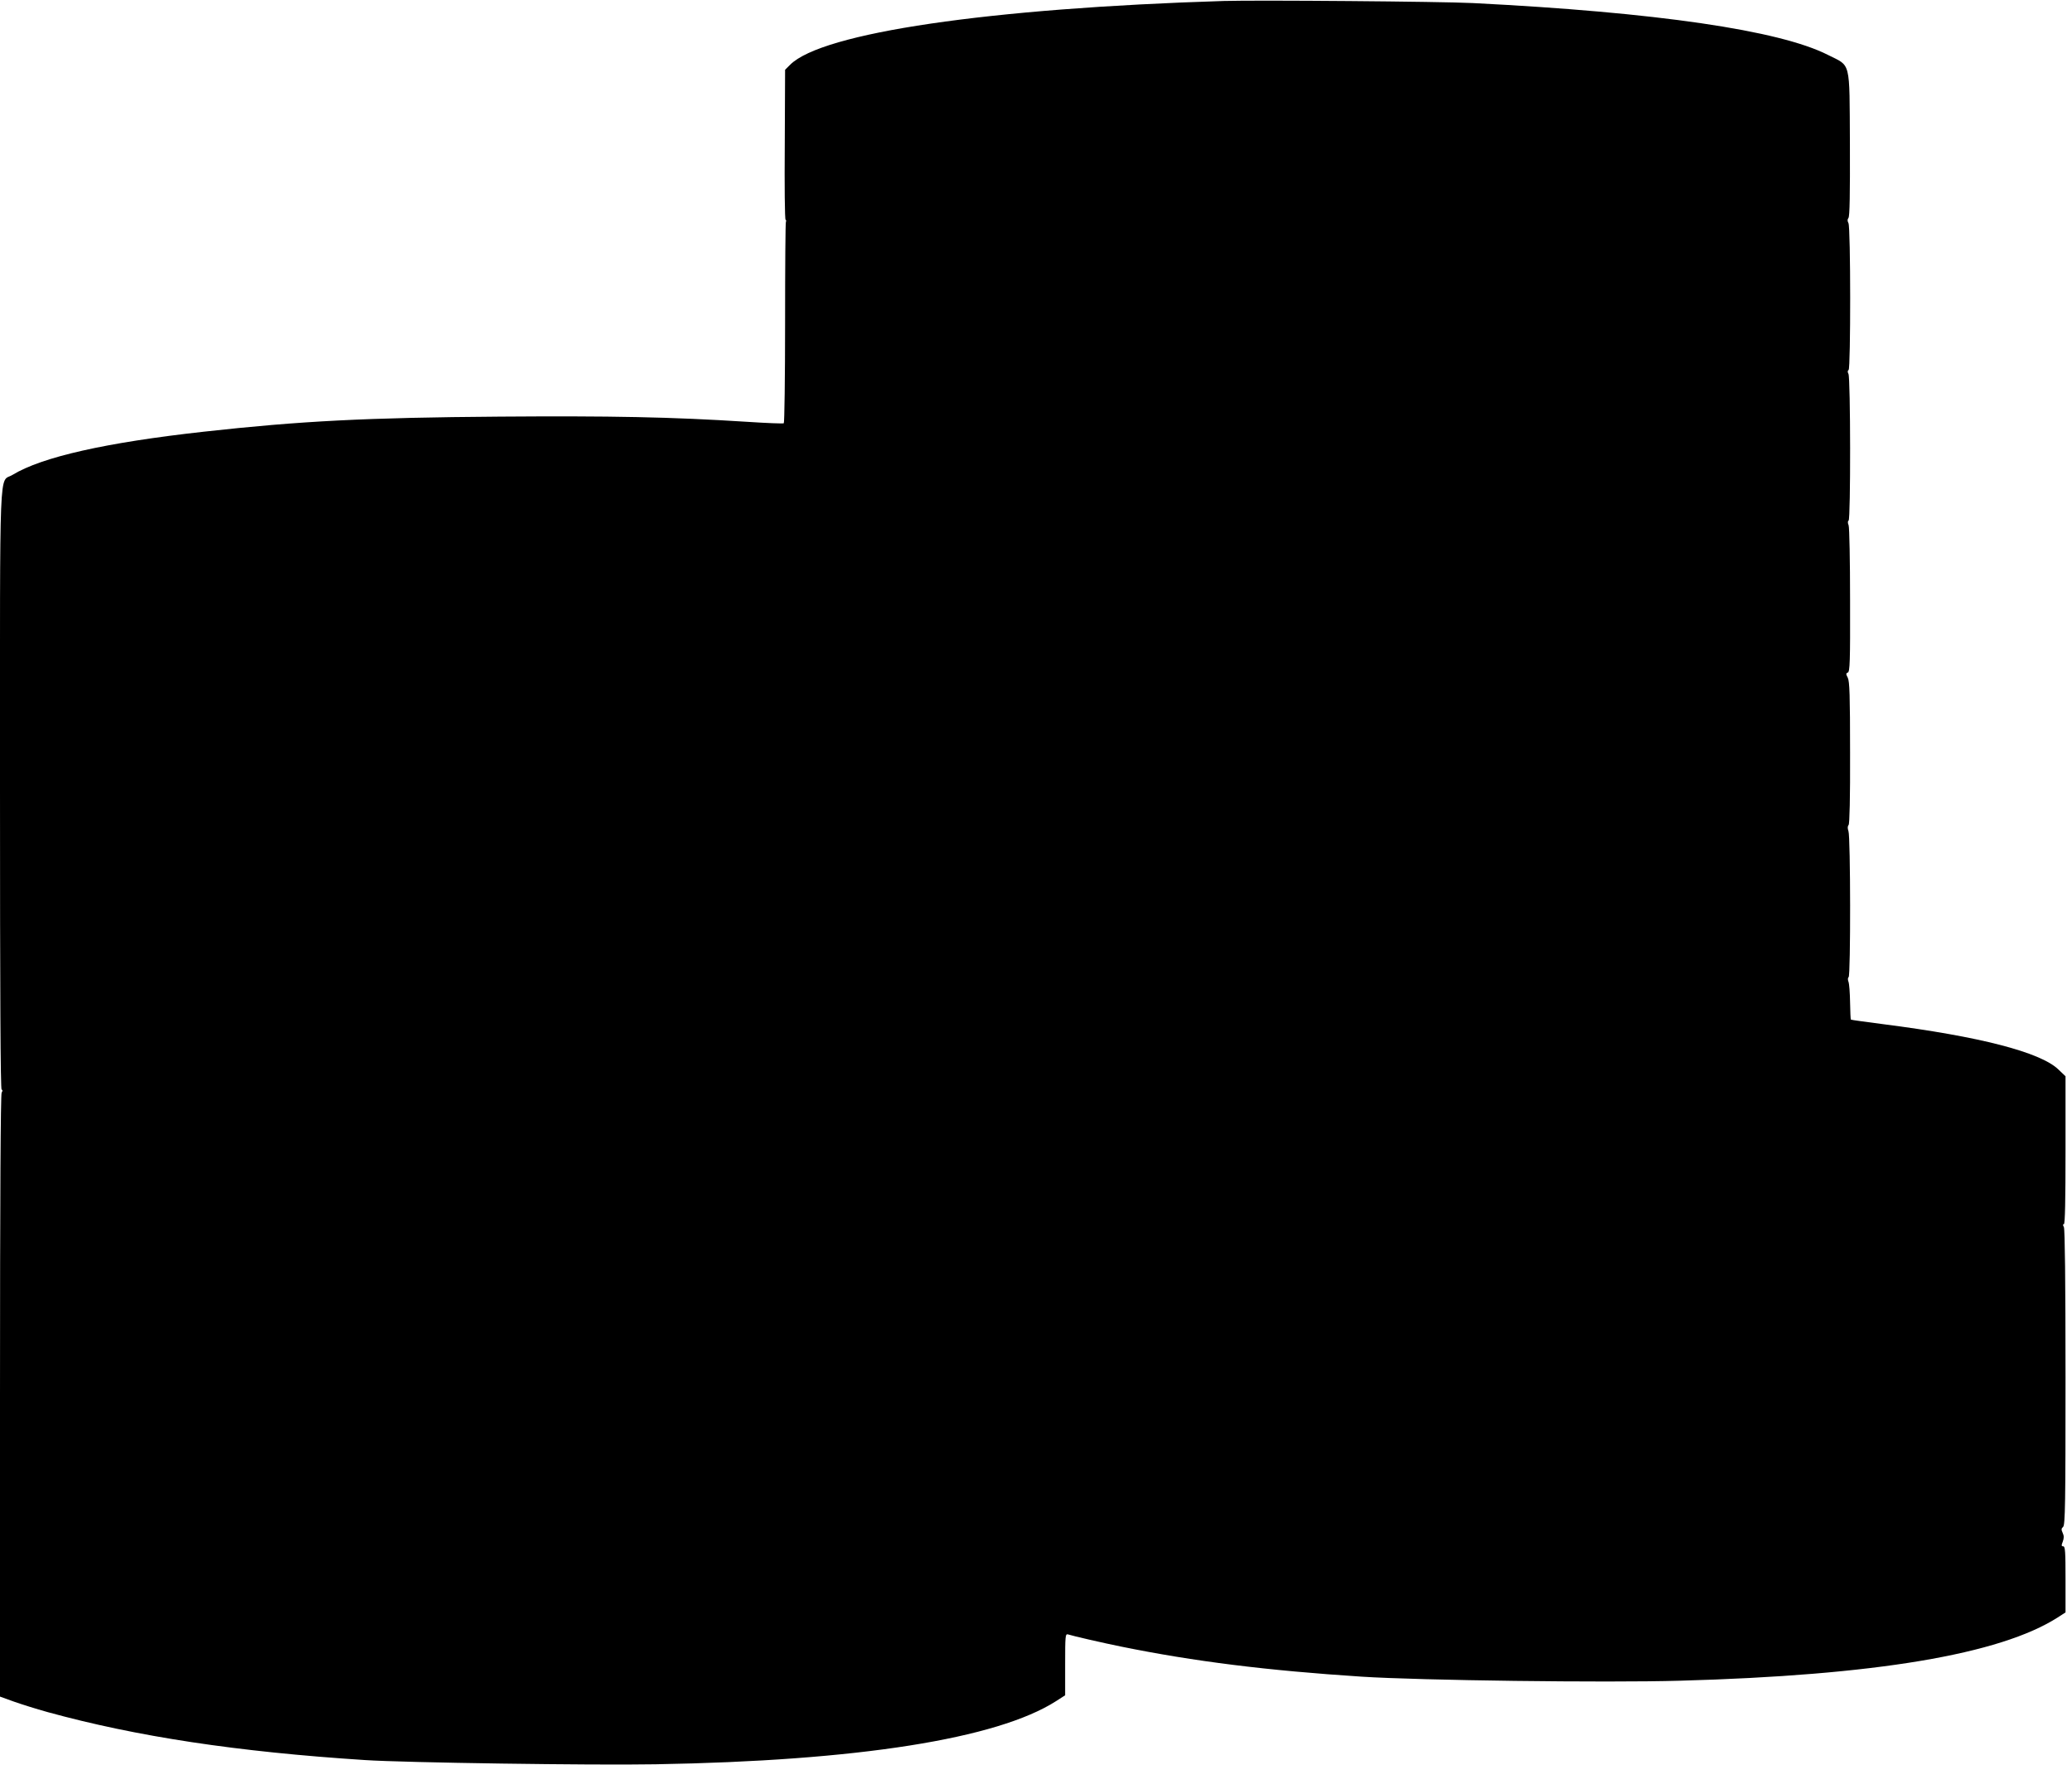  <svg version="1.0" xmlns="http://www.w3.org/2000/svg"
 width="1280pt" height="1090pt" viewBox="0 0 1280 1090"
 preserveAspectRatio="xMidYMid meet"><g transform="translate(0,1090) scale(0.1,-0.1)"
fill="#000000" stroke="none">
<path d="M7560 10894 c-1450 -45 -2481 -196 -2679 -394 l-31 -31 -2 -461 c-2
-253 0 -462 5 -465 4 -2 5 -8 2 -13 -3 -4 -5 -285 -5 -624 0 -338 -4 -617 -8
-620 -5 -3 -107 1 -228 9 -467 30 -841 37 -1527 32 -826 -6 -1231 -27 -1827
-93 -605 -67 -1001 -156 -1183 -267 -84 -51 -77 136 -77 -1941 0 -1261 3
-1856 10 -1856 7 0 7 -6 0 -19 -6 -13 -10 -628 -10 -1874 l0 -1855 83 -30 c45
-16 140 -46 212 -66 550 -151 1169 -245 1960 -296 239 -16 1406 -33 1795 -26
1246 21 2110 157 2474 390 l56 36 0 191 c0 177 1 190 18 185 30 -10 223 -54
327 -75 452 -92 903 -148 1488 -186 357 -23 1508 -38 1962 -25 1208 33 1981
163 2337 391 l48 31 0 204 c0 169 -2 204 -14 204 -12 0 -12 6 -3 29 8 22 8 36
-1 55 -9 19 -8 27 3 36 13 11 15 144 15 922 0 602 -4 916 -10 929 -7 13 -7 19
0 19 7 0 10 149 10 457 l0 456 -44 42 c-111 107 -488 204 -1084 280 -107 14
-196 26 -198 28 -2 1 -4 50 -5 107 -1 58 -5 115 -10 127 -5 13 -4 25 1 28 13
8 12 869 -1 902 -6 17 -6 30 1 38 6 7 10 168 9 447 0 353 -3 440 -14 462 -12
23 -12 28 0 32 13 5 15 70 14 446 0 242 -4 451 -9 464 -6 14 -6 26 0 29 13 8
12 882 -1 906 -6 11 -6 20 1 24 13 8 13 881 -1 907 -7 13 -7 23 0 32 8 9 10
150 9 459 -3 523 8 475 -136 548 -299 152 -1061 263 -2192 320 -200 10 -1330
19 -1540 13z"/>
</g>
</svg>
